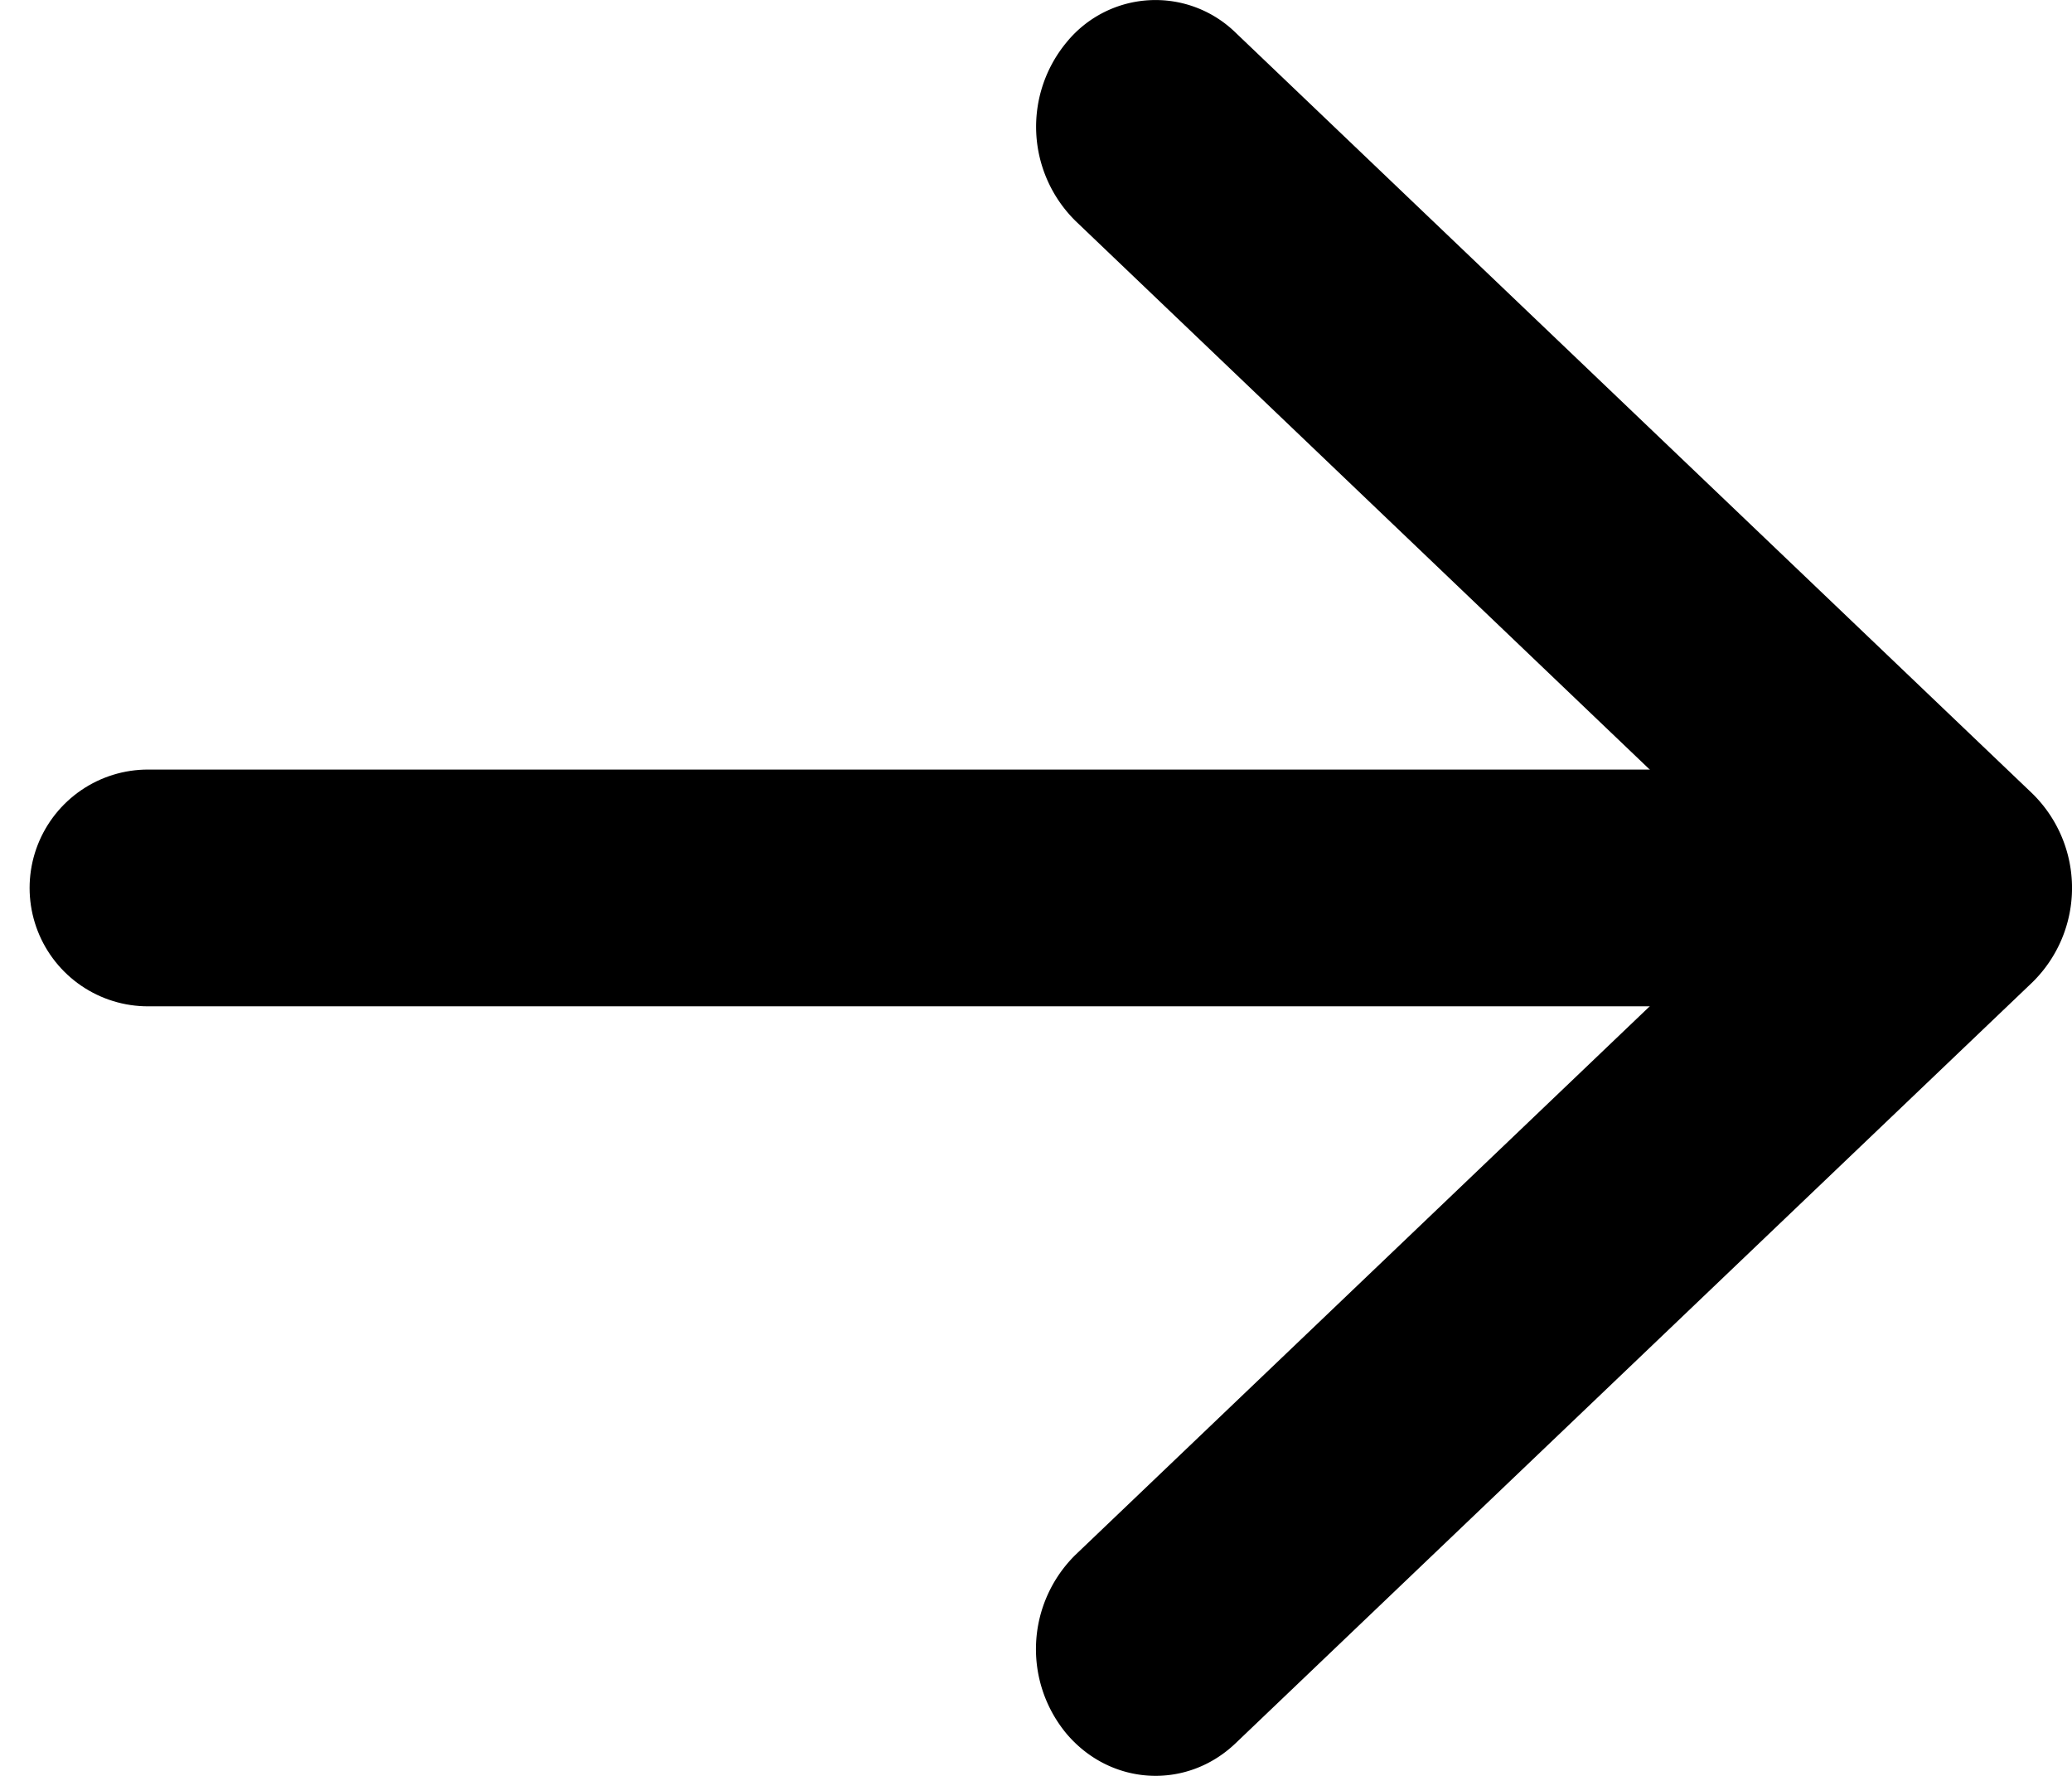 <svg xmlns="http://www.w3.org/2000/svg" width="28" height="24" viewBox="0 0 14 12"><g><g><path fill="#000" d="M7.267 10.506a.894.894 0 0 0-.06 1.21c.299.352.81.38 1.141.064l5.385-5.143a.893.893 0 0 0 0-1.274L8.348.22a.775.775 0 0 0-1.14.064.894.894 0 0 0 .06 1.21L11.984 6z"/></g><g><path fill="none" stroke="#000" stroke-linecap="round" stroke-miterlimit="20" stroke-width="1.6" d="M13 6H1"/></g></g></svg>